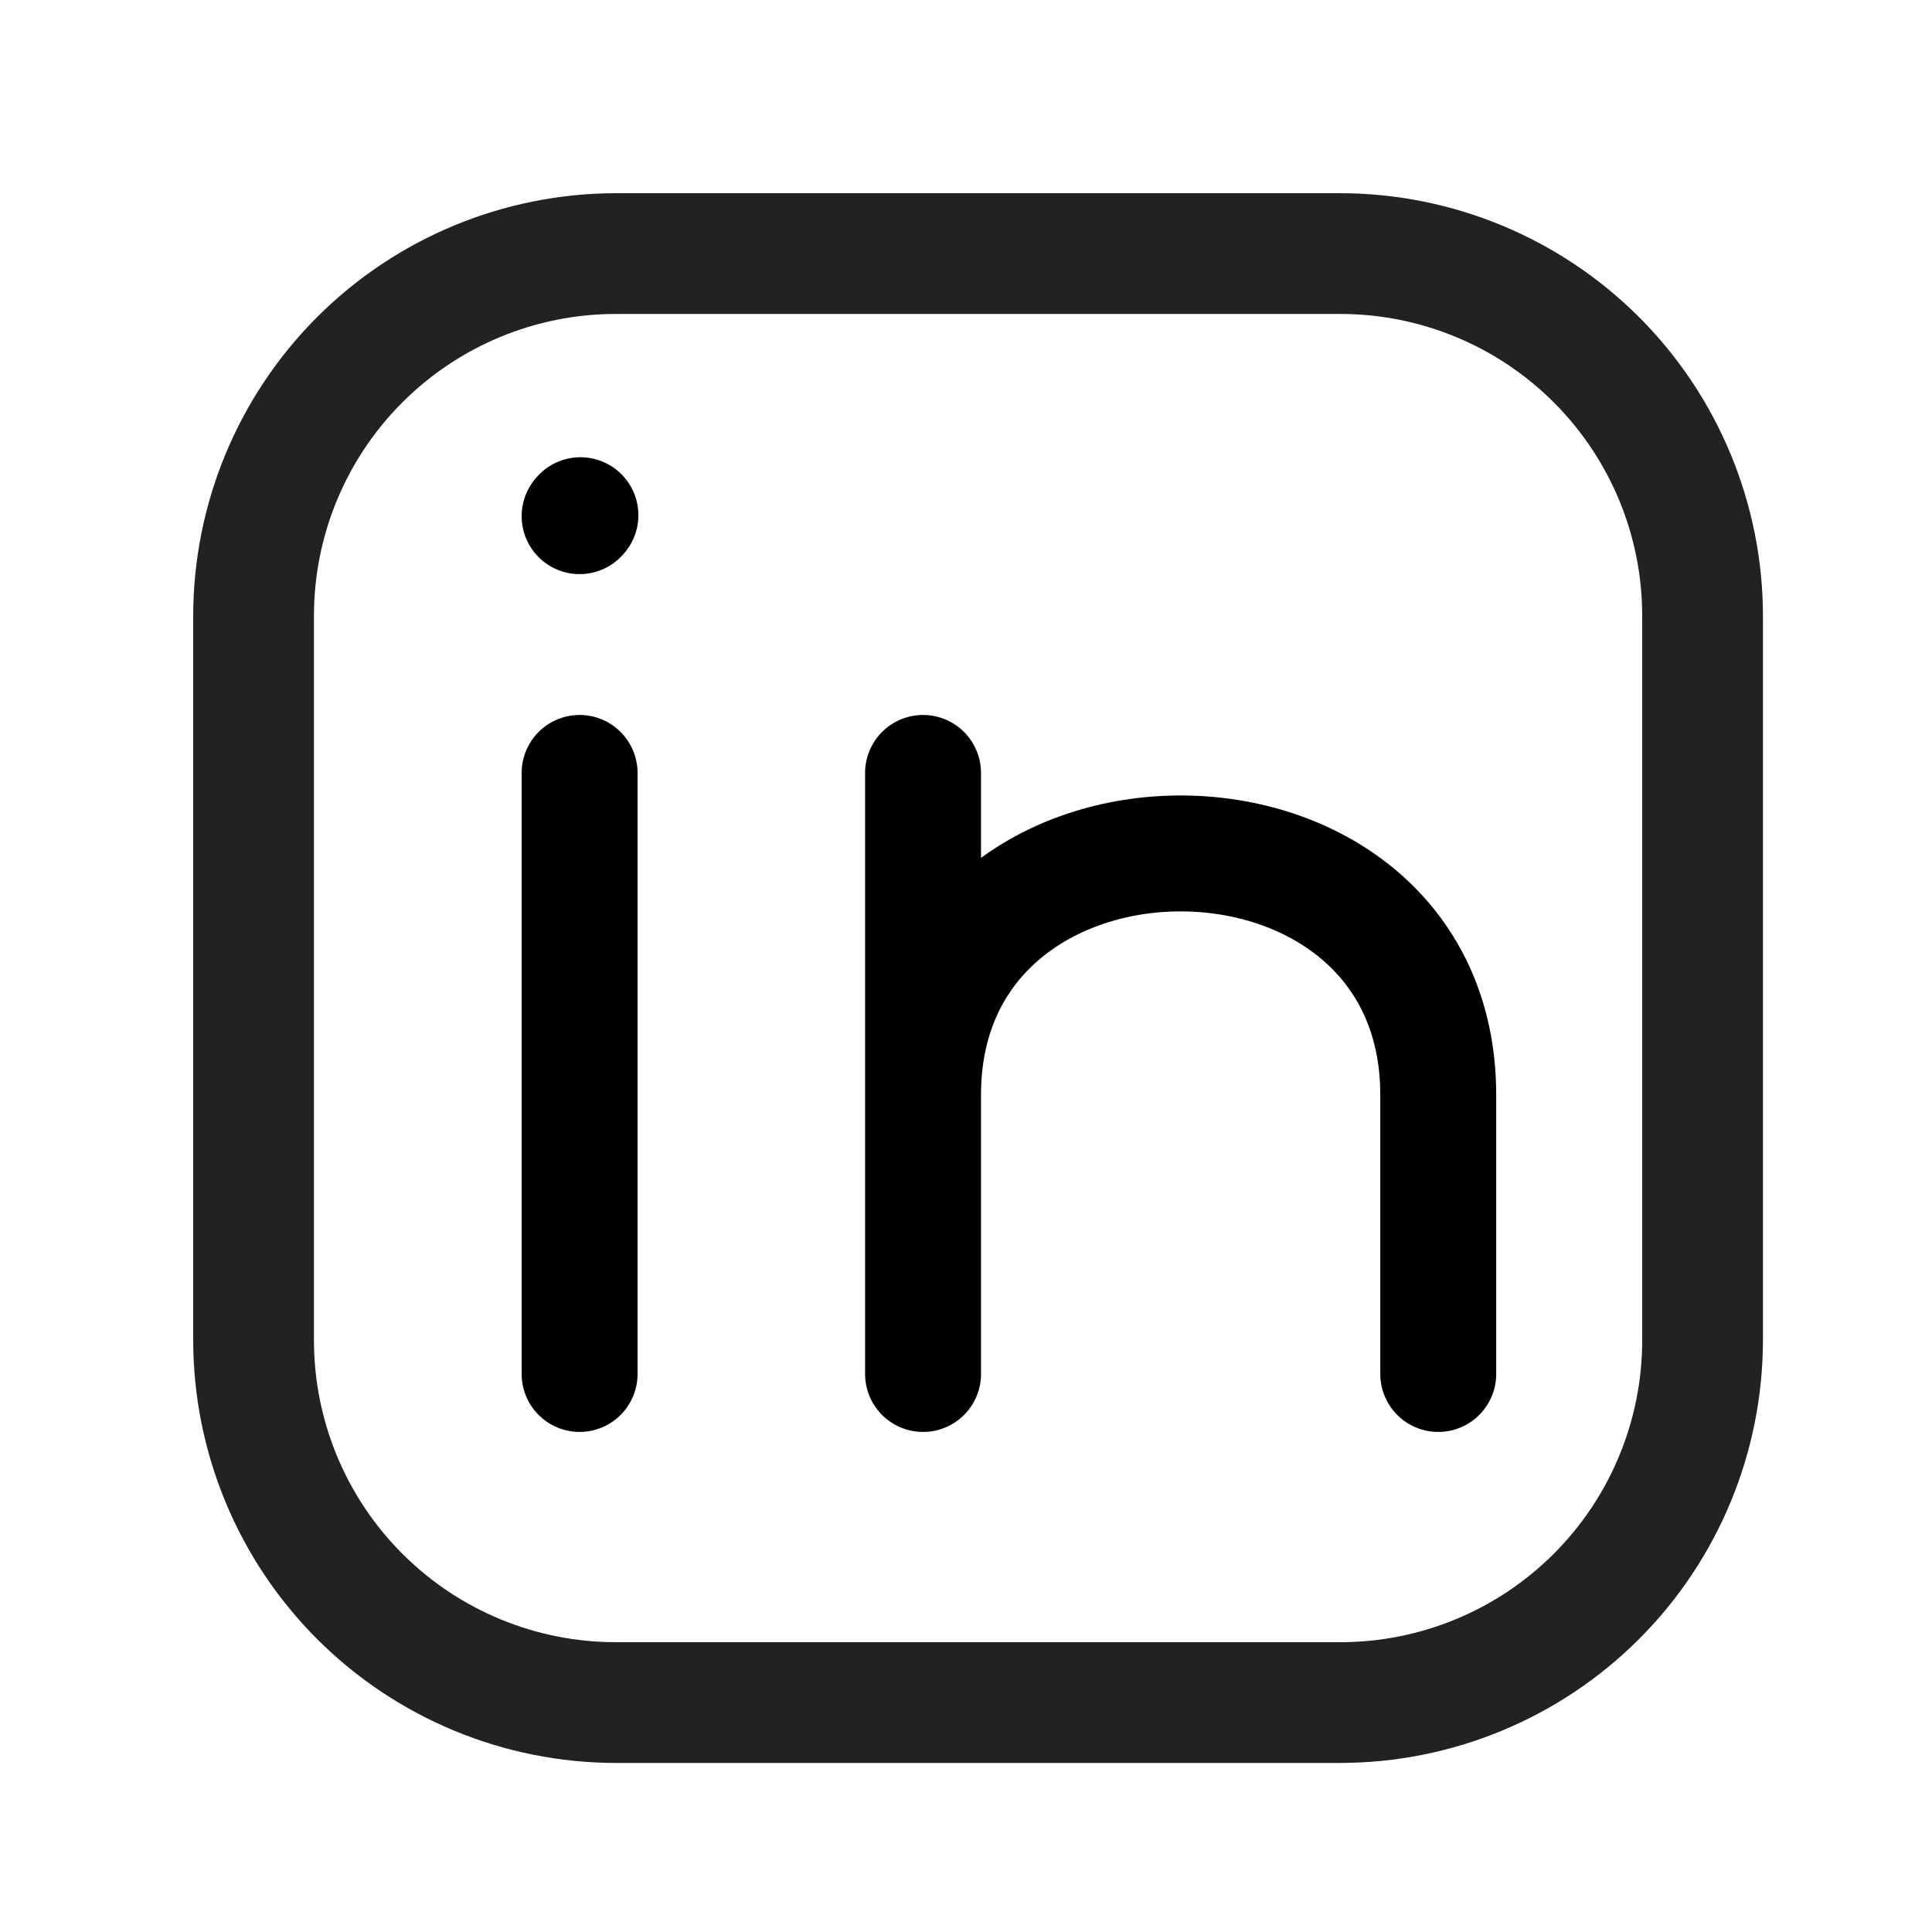 <svg width="30" height="30" viewBox="0 0 30 30" fill="none" xmlns="http://www.w3.org/2000/svg">
<path d="M9 21.335V16.668V12.002" stroke="black" stroke-width="1.8" stroke-linecap="round" stroke-linejoin="round"/>
<path d="M14.333 21.335V17.002M14.333 17.002V12.002M14.333 17.002C14.333 12.002 22.333 12.002 22.333 17.002V21.335" stroke="black" stroke-width="1.8" stroke-linecap="round" stroke-linejoin="round"/>
<path d="M9 8.015L9.013 8" stroke="black" stroke-width="1.8" stroke-linecap="round" stroke-linejoin="round"/>
<path d="M20.812 3H9.562C7.823 3.002 6.154 3.694 4.924 4.924C3.694 6.154 3.002 7.823 3 9.562V20.812C3.002 22.552 3.694 24.221 4.924 25.451C6.154 26.681 7.823 27.373 9.562 27.375H20.812C22.552 27.373 24.221 26.681 25.451 25.451C26.681 24.221 27.373 22.552 27.375 20.812V9.562C27.373 7.823 26.681 6.154 25.451 4.924C24.221 3.694 22.552 3.002 20.812 3ZM25.5 20.812C25.5 22.056 25.006 23.248 24.127 24.127C23.248 25.006 22.056 25.5 20.812 25.5H9.562C8.319 25.5 7.127 25.006 6.248 24.127C5.369 23.248 4.875 22.056 4.875 20.812V9.562C4.875 8.319 5.369 7.127 6.248 6.248C7.127 5.369 8.319 4.875 9.562 4.875H20.812C22.056 4.875 23.248 5.369 24.127 6.248C25.006 7.127 25.5 8.319 25.5 9.562V20.812Z" fill="#222222"/>
</svg>